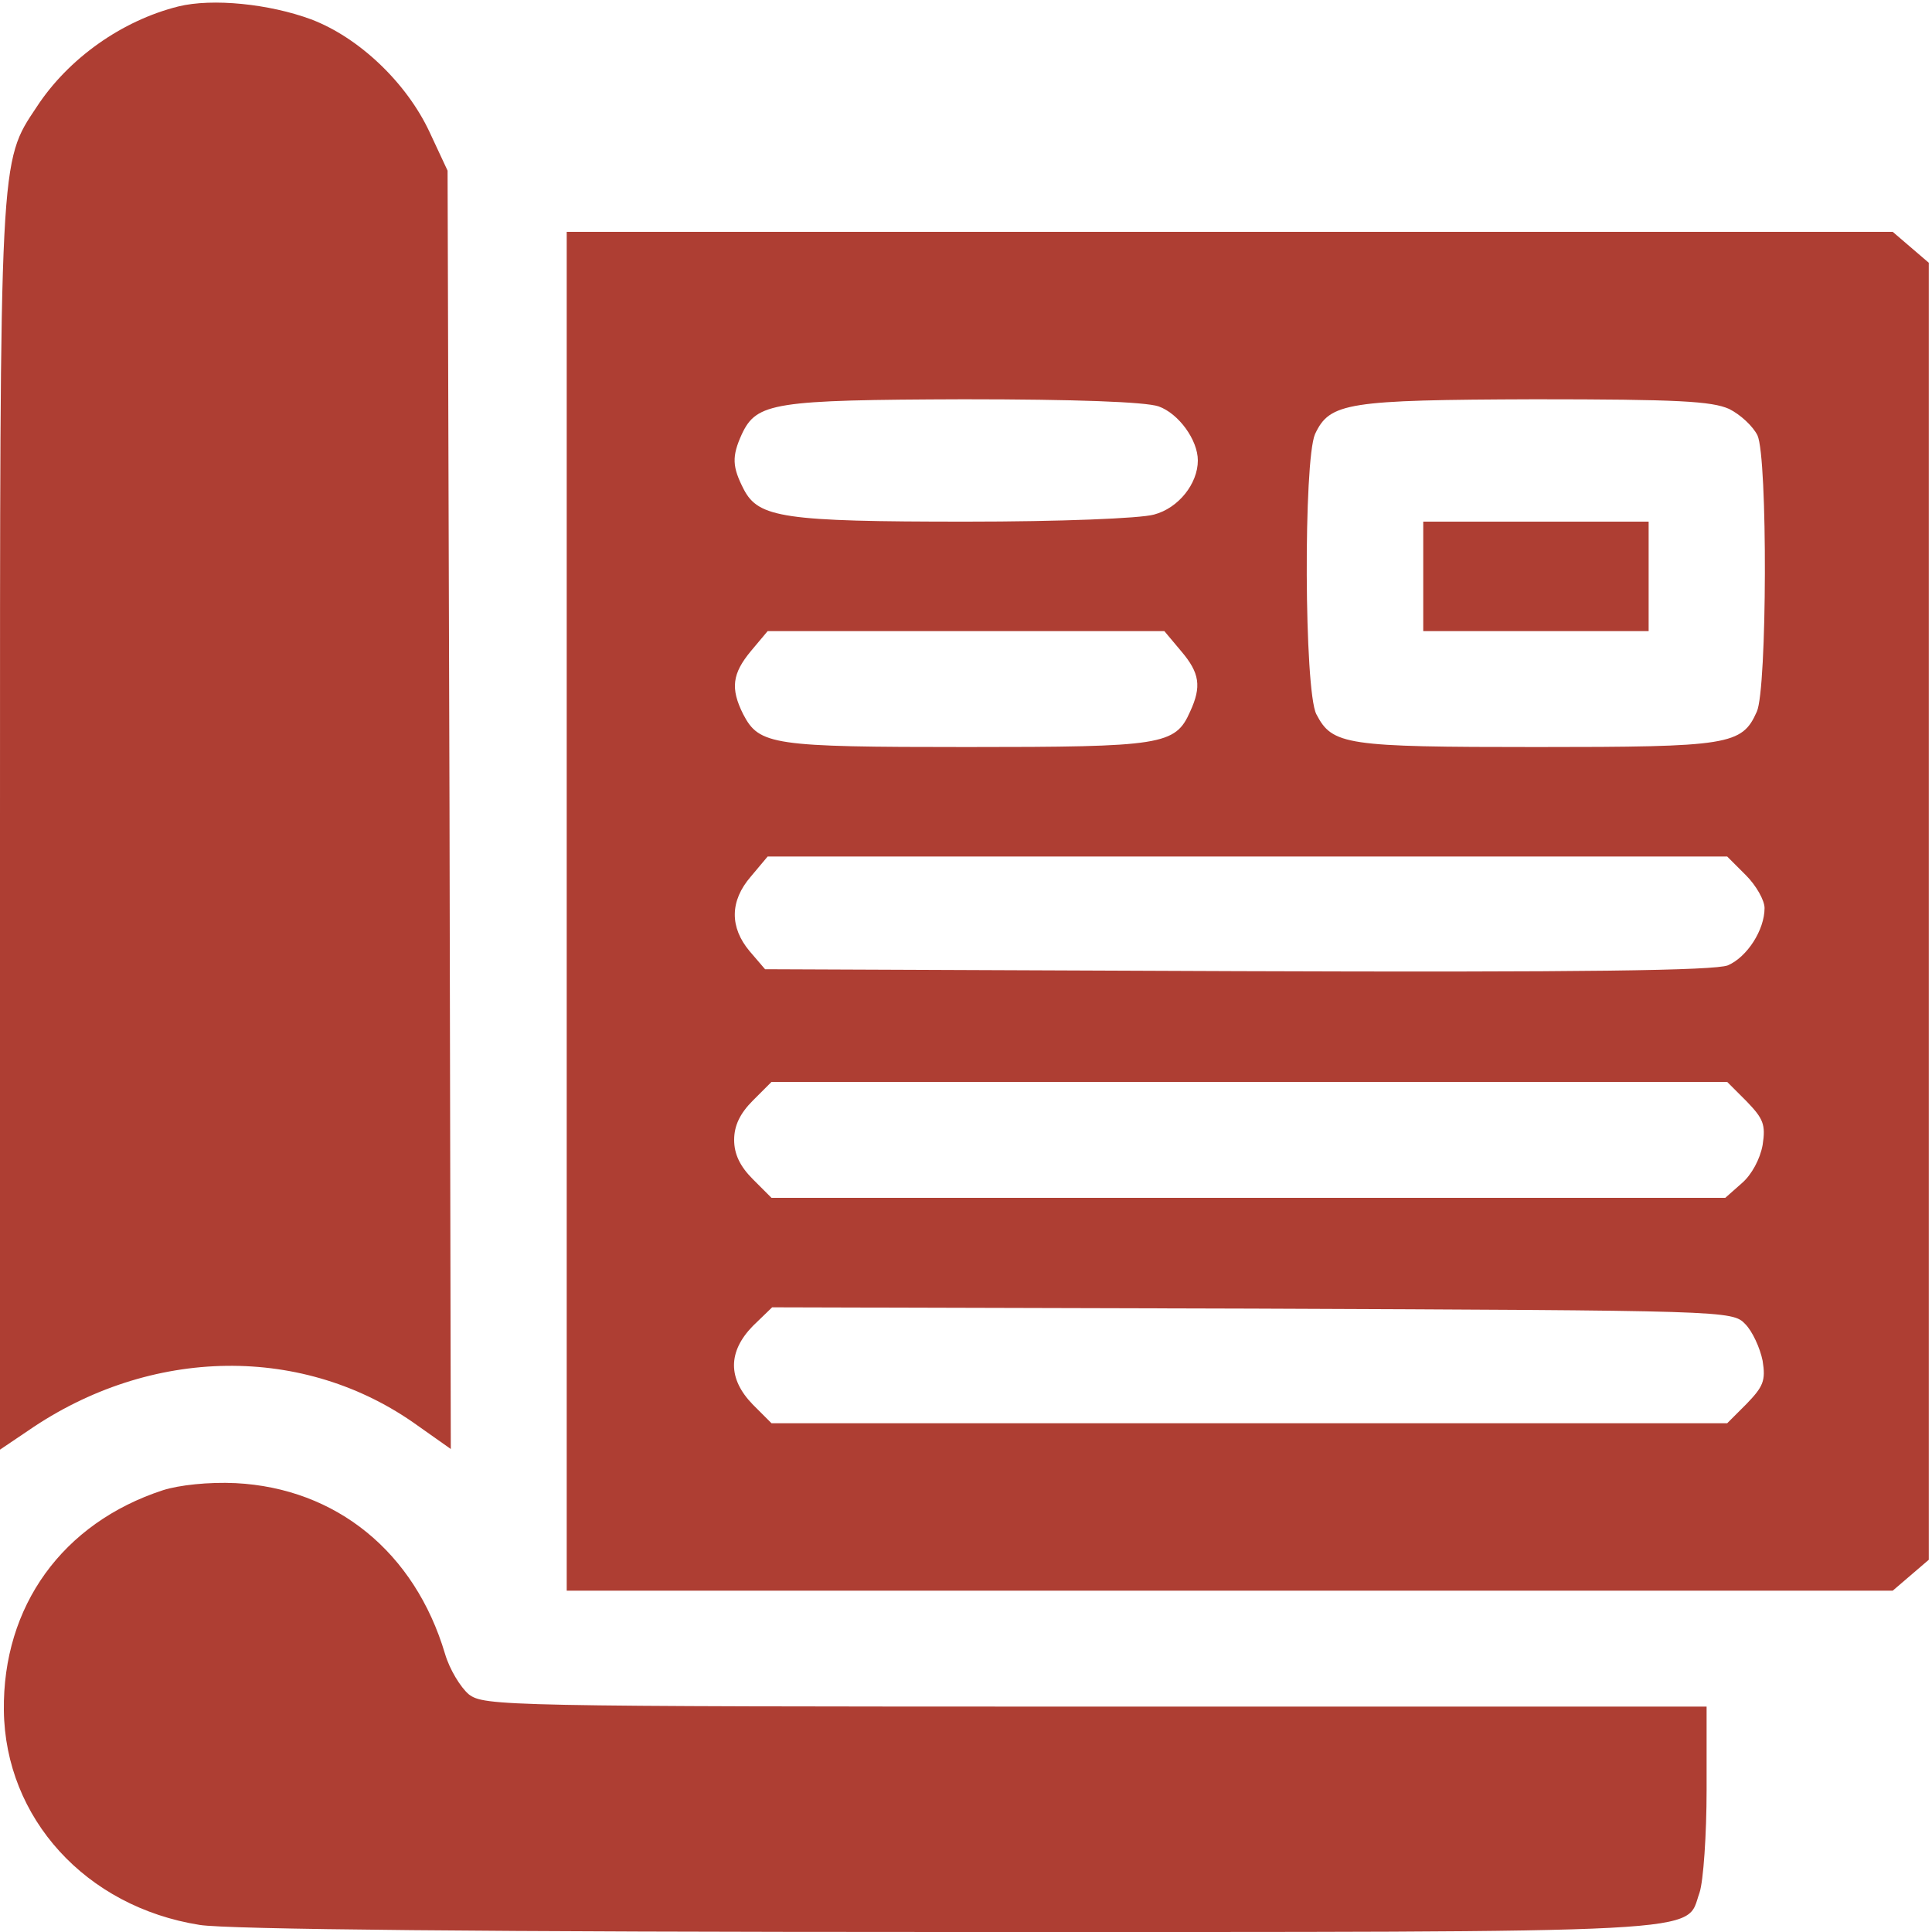 <svg xmlns="http://www.w3.org/2000/svg" version="1.0" width="300pt" height="300pt" viewBox="0 0 300 300" preserveAspectRatio="xMidYMid meet">

<g transform="translate(0,300) scale(0.1,-0.1)" fill="#ae3e33" stroke="none">
<path d="M277 2990 c-88 -22 -171 -81 -220 -156 -58 -87 -57 -71 -57 -1122 l0 -963 43 29 c191 132 430 135 606 8 l51 -36 -2 992 -3 993 -28 60 c-36 77 -110 147 -184 175 -65 24 -153 33 -206 20z" fill="#ae3e33"/>
<path d="M880 1585 l0 -1055 1029 0 1030 0 28 24 28 24 0 1007 0 1007 -28 24 -28 24 -1030 0 -1029 0 0 -1055z m919 784 c31 -11 61 -52 61 -84 0 -36 -30 -74 -68 -84 -21 -6 -146 -11 -292 -11 -283 0 -322 6 -345 50 -18 35 -19 51 -3 86 23 49 50 53 344 54 174 0 282 -4 303 -11z m886 -4 c18 -9 37 -27 44 -41 16 -35 15 -394 -1 -429 -23 -52 -43 -55 -342 -55 -297 0 -317 3 -342 51 -19 37 -20 394 -2 435 23 49 50 53 341 54 223 0 275 -3 302 -15z m-851 -376 c29 -34 32 -55 14 -94 -23 -52 -43 -55 -347 -55 -302 0 -322 3 -347 51 -20 40 -17 63 12 98 l26 31 308 0 308 0 26 -31z m877 -348 c16 -16 29 -39 29 -51 0 -34 -27 -76 -57 -89 -21 -8 -222 -11 -761 -9 l-734 3 -24 28 c-31 37 -31 78 2 116 l26 31 745 0 745 0 29 -29z m1 -351 c26 -27 30 -36 25 -68 -4 -22 -17 -46 -32 -59 l-26 -23 -740 0 -741 0 -29 29 c-20 20 -29 39 -29 61 0 22 9 41 29 61 l29 29 742 0 742 0 30 -30z m-2 -346 c11 -11 23 -37 27 -57 5 -31 1 -40 -25 -67 l-30 -30 -742 0 -742 0 -29 29 c-39 40 -39 82 0 122 l30 29 745 -2 c738 -3 746 -3 766 -24z" fill="#ae3e33"/>
<path d="M2210 2105 l0 -85 175 0 175 0 0 85 0 85 -175 0 -175 0 0 -85z" fill="#ae3e33"/>
<path d="M253 686 c-156 -51 -249 -180 -247 -342 2 -167 127 -305 304 -333 43 -7 445 -11 1163 -11 1208 0 1143 -3 1166 61 6 18 11 90 11 160 l0 129 -949 0 c-922 0 -949 1 -973 19 -13 11 -30 39 -37 63 -47 158 -169 257 -325 265 -42 2 -88 -3 -113 -11z" fill="#ae3e33"/>
</g>
</svg>